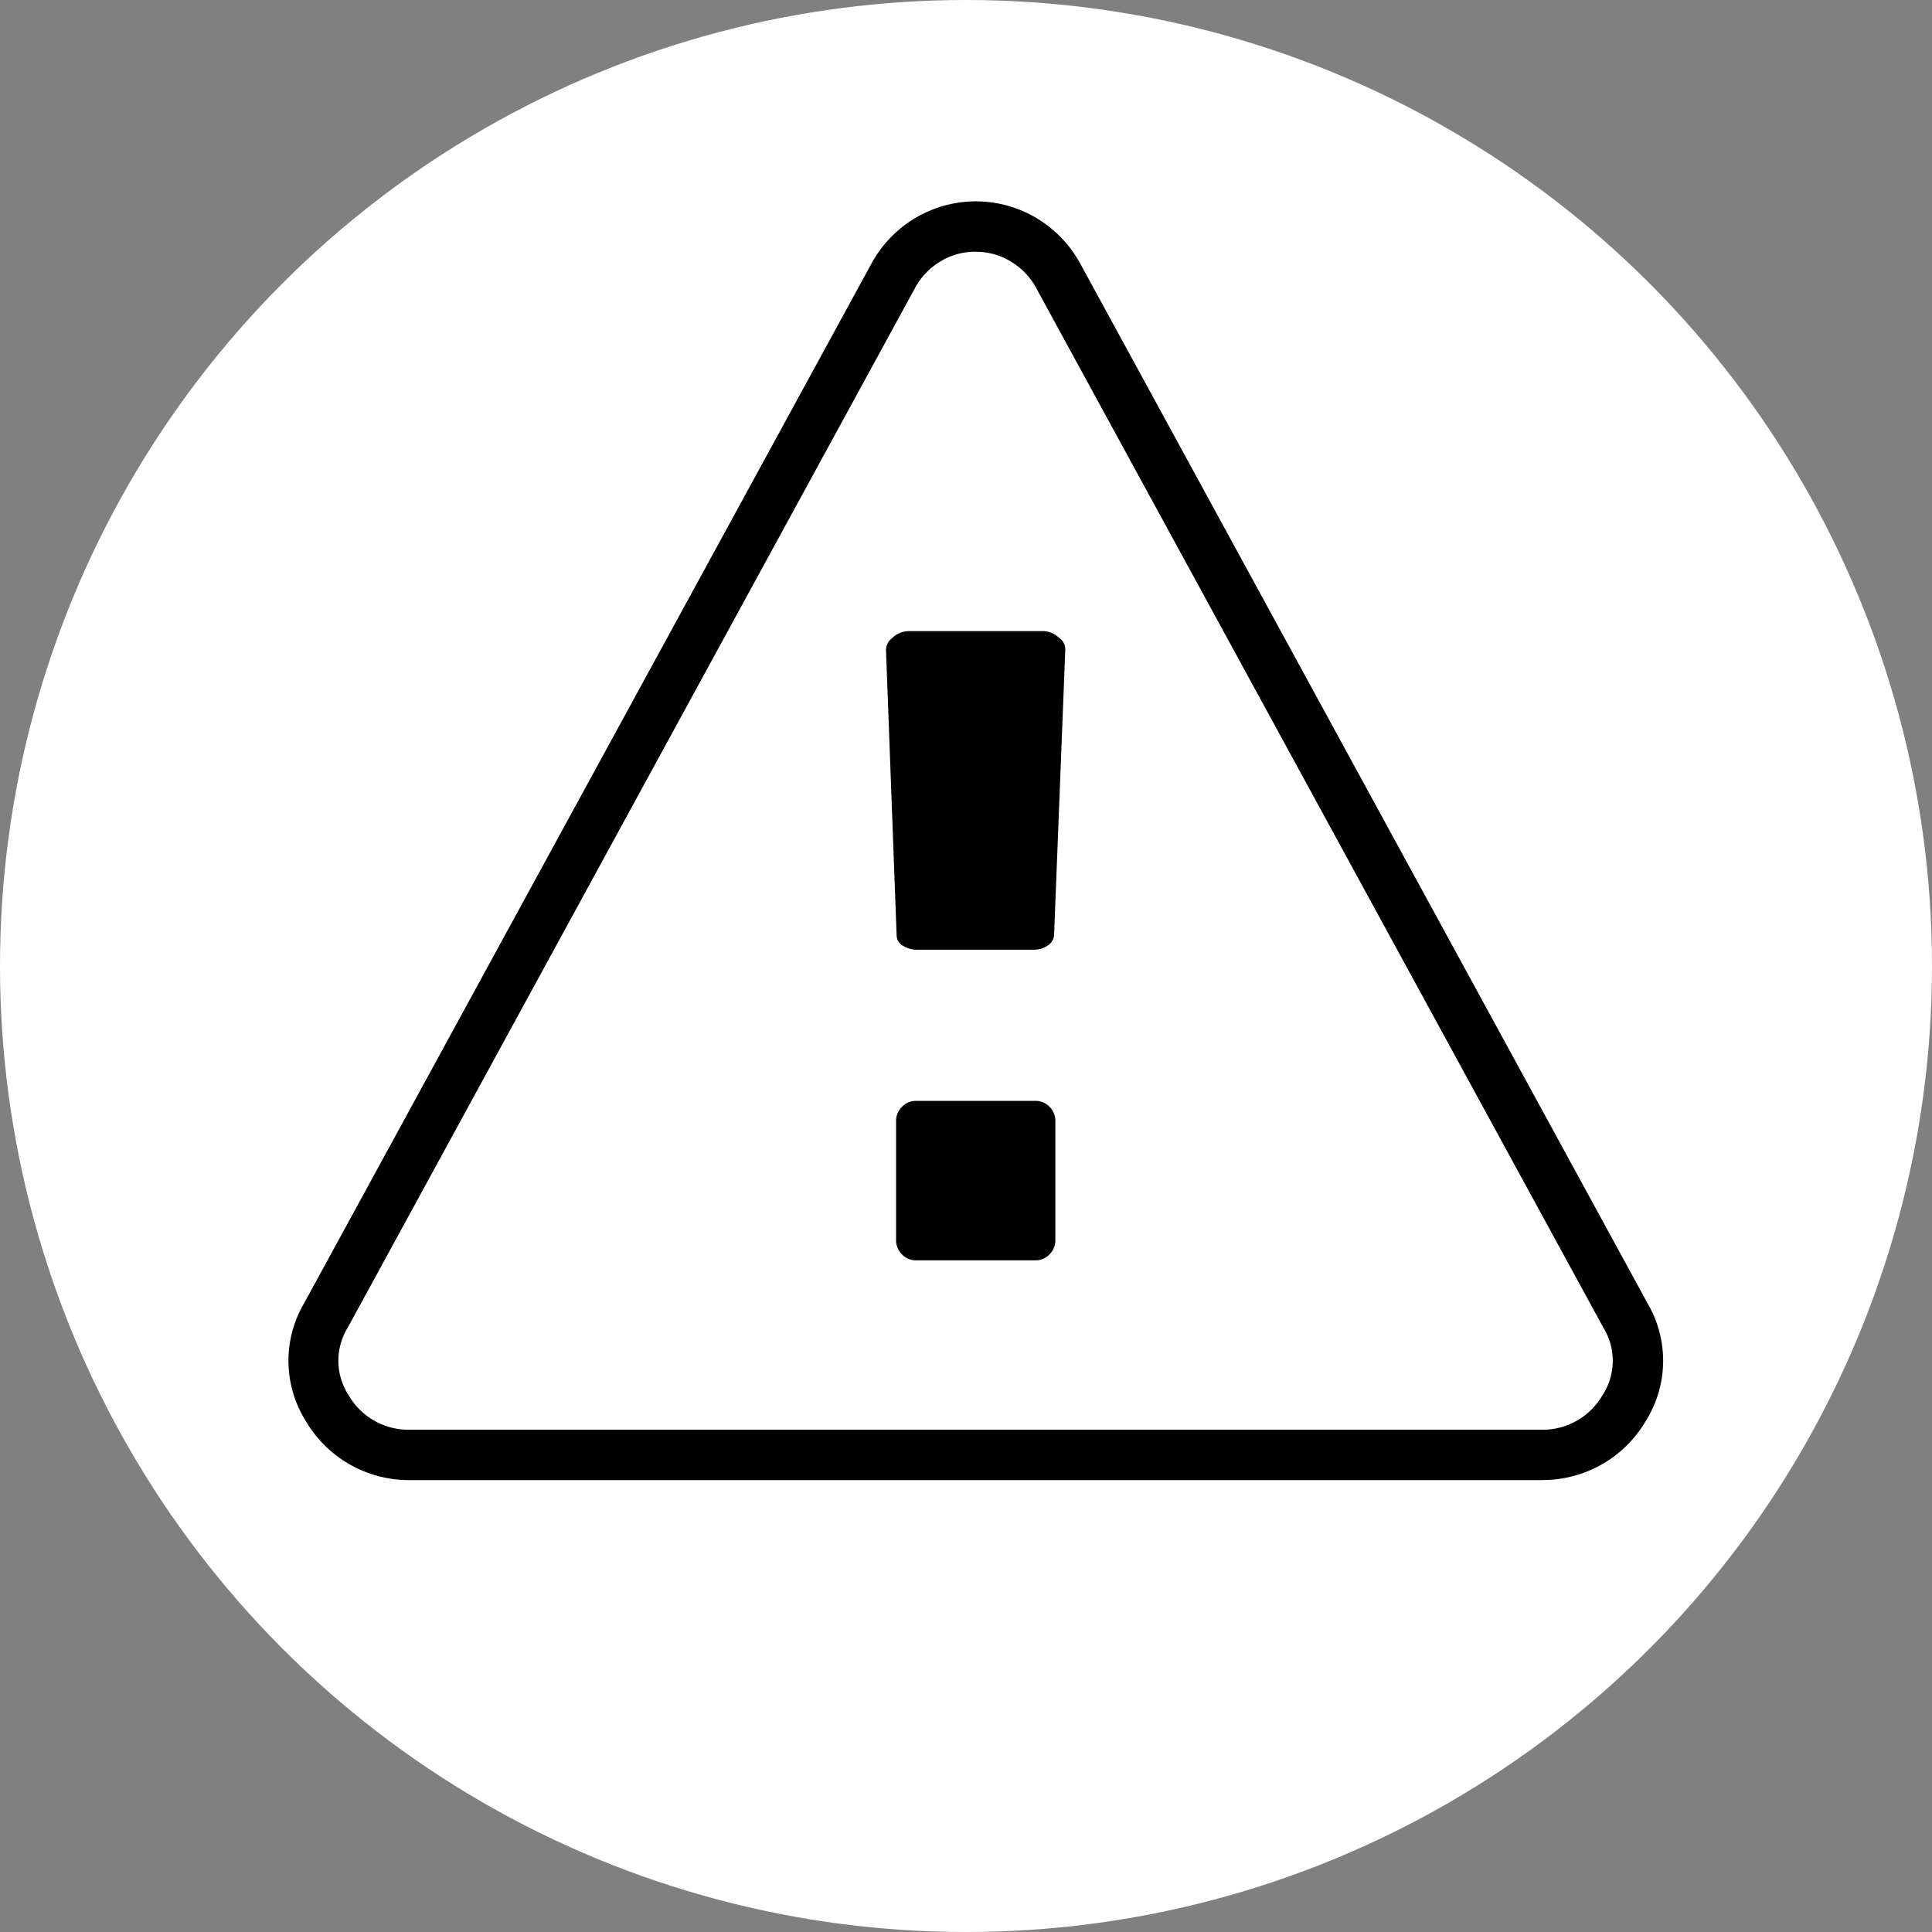 <svg xmlns="http://www.w3.org/2000/svg" width="31" height="31" viewBox="0 0 31 31"><rect x="0" y="0" width="31" height="31" fill="#808080" stroke="none"/><defs><style>.a{fill:#fff;}</style></defs><g transform="translate(-883 -727)"><circle class="a" cx="15.5" cy="15.5" r="15.5" transform="translate(883 727)"/><g transform="translate(887.628 730.232)"><path d="M59.342,62.077H41.148a1.917,1.917,0,0,1-1.651-.946,1.821,1.821,0,0,1-.028-1.893l9.1-16.675a1.916,1.916,0,0,1,.7-.733,1.9,1.9,0,0,1,1.956,0,1.922,1.922,0,0,1,.7.733l9.1,16.678a1.82,1.82,0,0,1-.03,1.89,1.917,1.917,0,0,1-1.651.945Zm-9.1-19.71a1.067,1.067,0,0,0-.563.156,1.1,1.1,0,0,0-.409.428l-9.1,16.677a1.015,1.015,0,0,0,.017,1.094,1.109,1.109,0,0,0,.955.547H59.342a1.109,1.109,0,0,0,.955-.546h0a1.013,1.013,0,0,0,.019-1.092l-9.1-16.68a1.107,1.107,0,0,0-.41-.428A1.067,1.067,0,0,0,50.245,42.368Z" transform="translate(-39.217 -41.56)"/><path d="M230.186,320.18v1.9a.319.319,0,0,1-.095.234.307.307,0,0,1-.225.095H227.95a.307.307,0,0,1-.225-.095.317.317,0,0,1-.095-.234v-1.9a.319.319,0,0,1,.095-.235.308.308,0,0,1,.225-.095h1.917a.308.308,0,0,1,.225.095A.32.32,0,0,1,230.186,320.18Z" transform="translate(-217.88 -305.418)"/><path d="M226.755,169.99l-.18,4.582a.221.221,0,0,1-.105.165.4.4,0,0,1-.234.065h-1.847a.428.428,0,0,1-.24-.065.191.191,0,0,1-.1-.165l-.17-4.562a.24.24,0,0,1,.1-.21.386.386,0,0,1,.24-.11h2.2a.385.385,0,0,1,.239.11A.22.22,0,0,1,226.755,169.99Z" transform="translate(-214.29 -162.795)"/></g></g></svg>